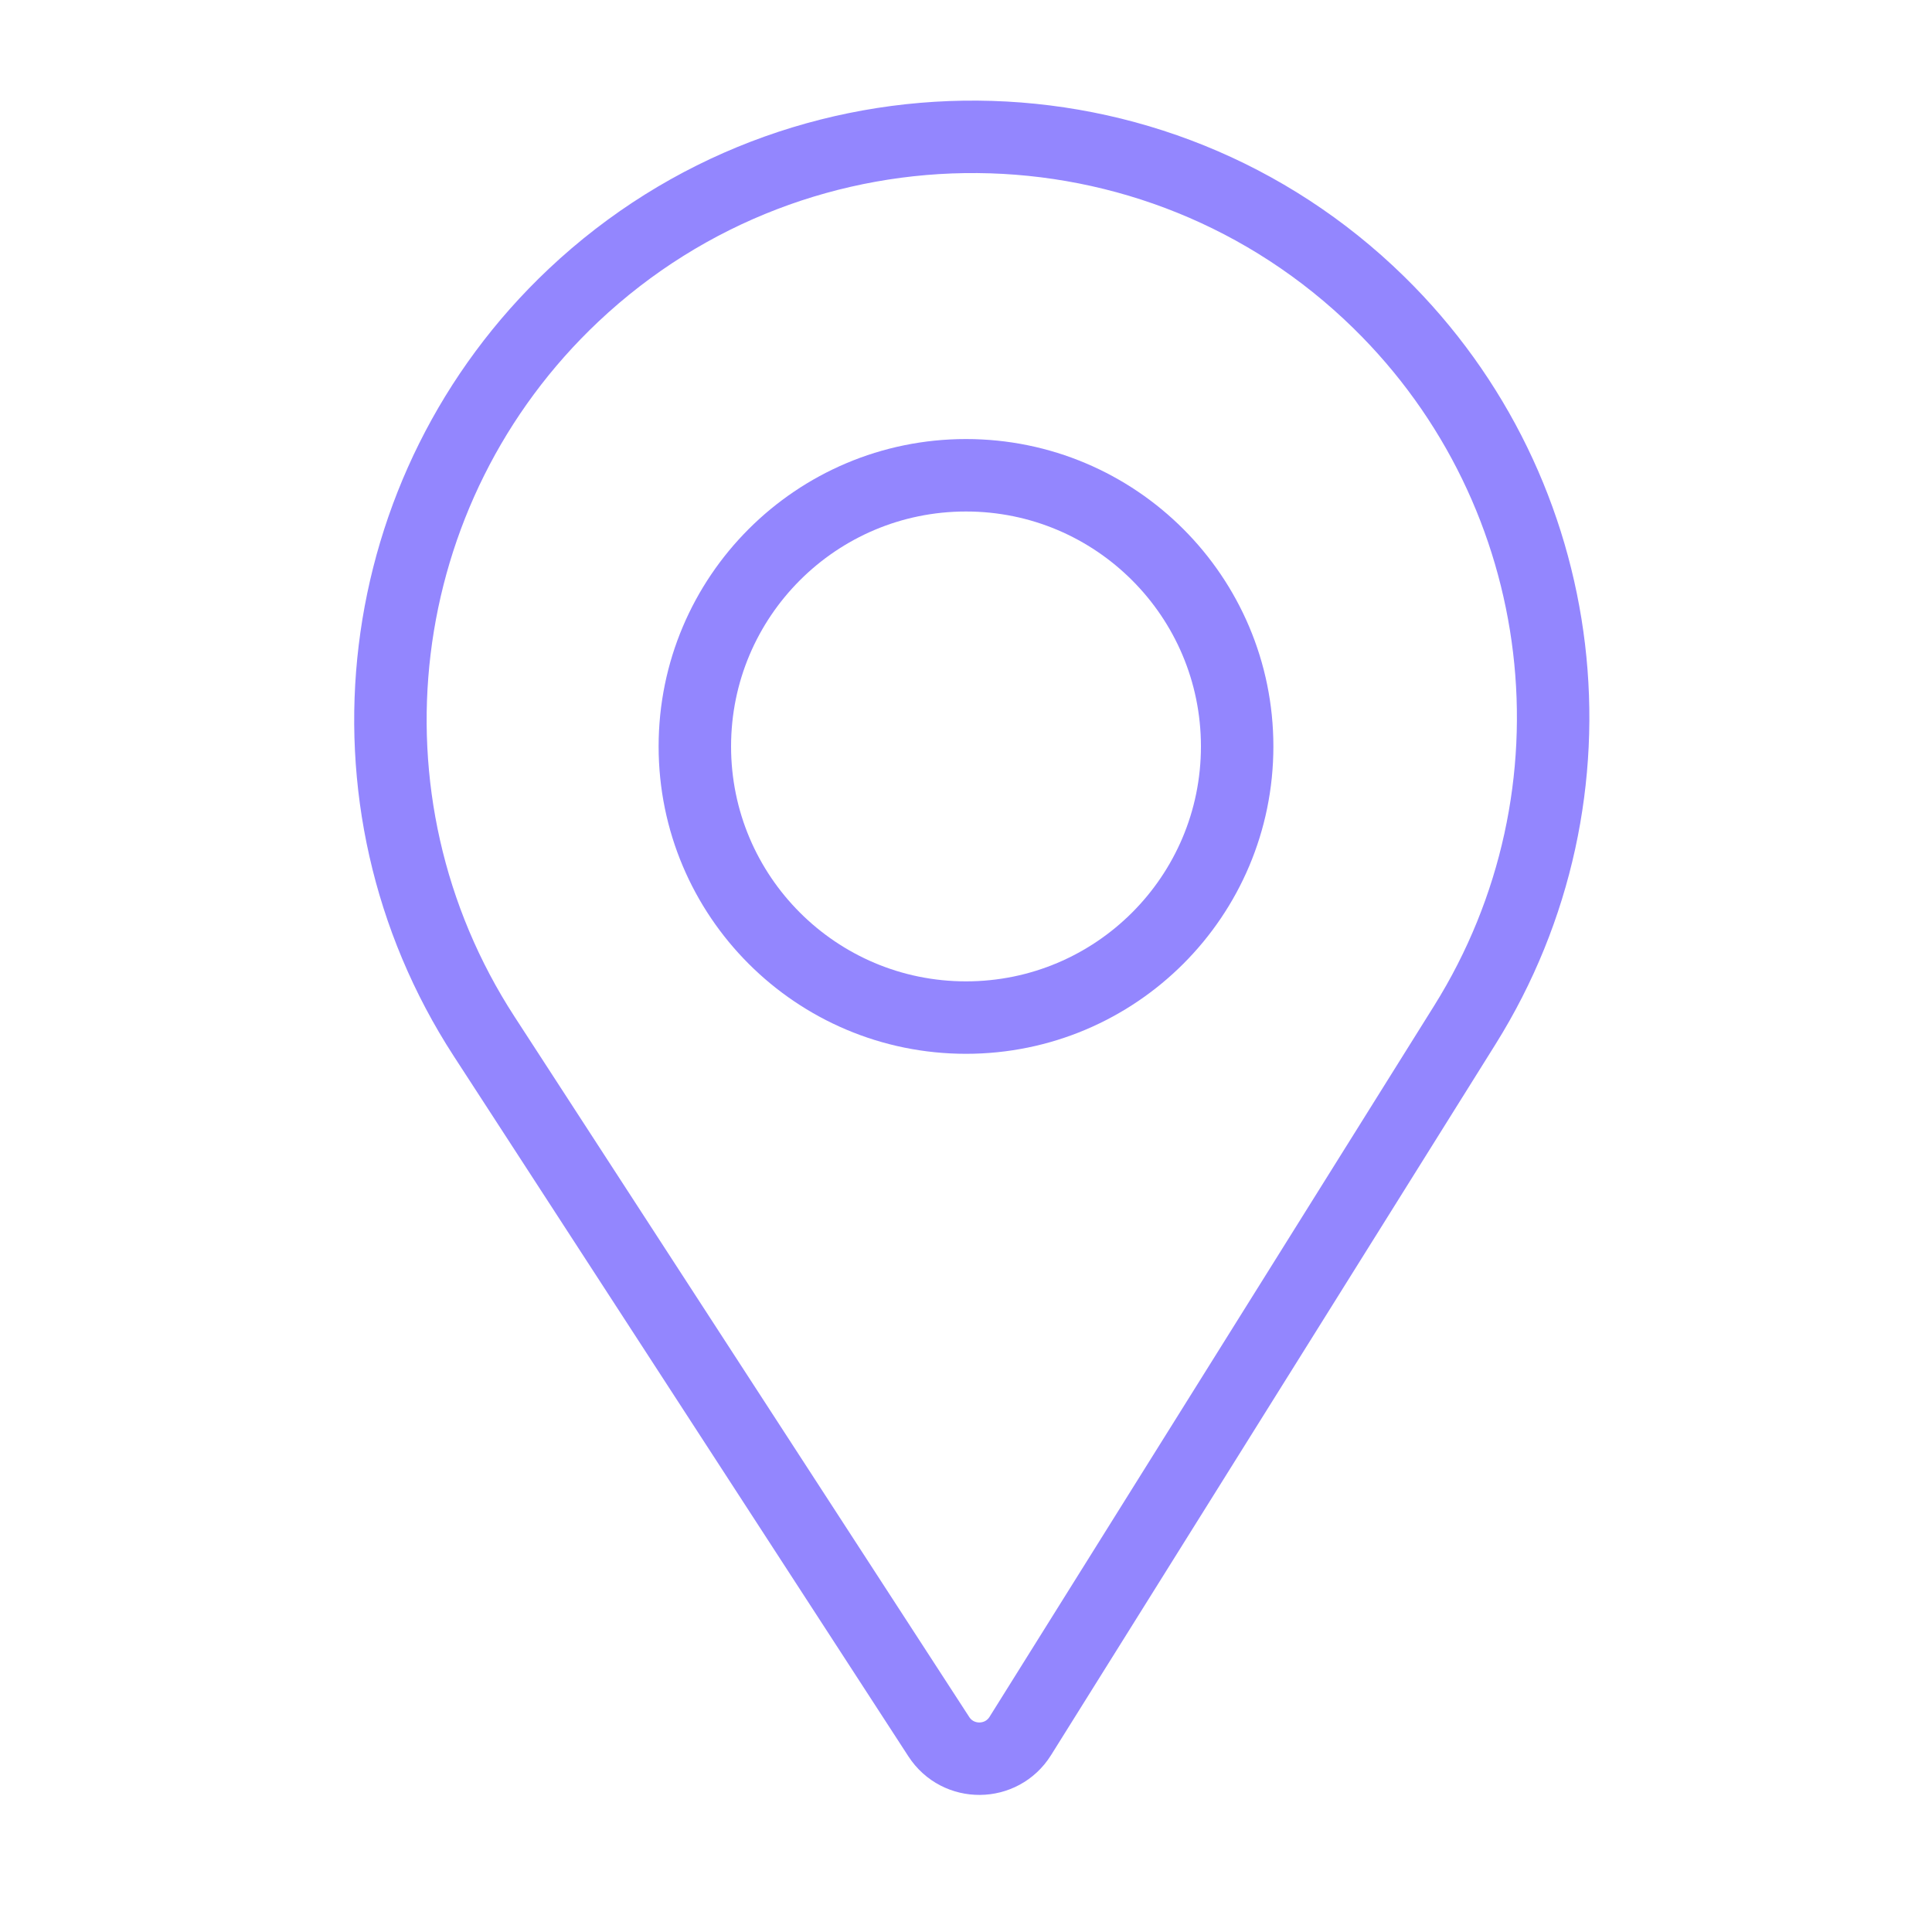 <svg width="40" height="40" viewBox="0 0 40 40" fill="none" xmlns="http://www.w3.org/2000/svg">
<g clip-path="url(#clip0_1286_15757)">
<path d="M10.024 21.458L19.437 35.956C19.835 36.57 20.736 36.562 21.124 35.942L30.328 21.221C33.321 16.433 32.579 10.206 28.543 6.257C23.933 1.745 16.572 1.688 11.877 6.111C7.638 10.107 6.851 16.572 10.024 21.458Z" stroke="#9386FE" stroke-width="1.5" stroke-linecap="round"/>
<circle cx="20" cy="15.454" r="5.614" stroke="#9386FE" stroke-width="1.5"/>
</g>
<defs>
<clipPath id="clip0_1286_15757">
<rect width="40" height="40" fill="white"/>
</clipPath>
</defs>
</svg>
